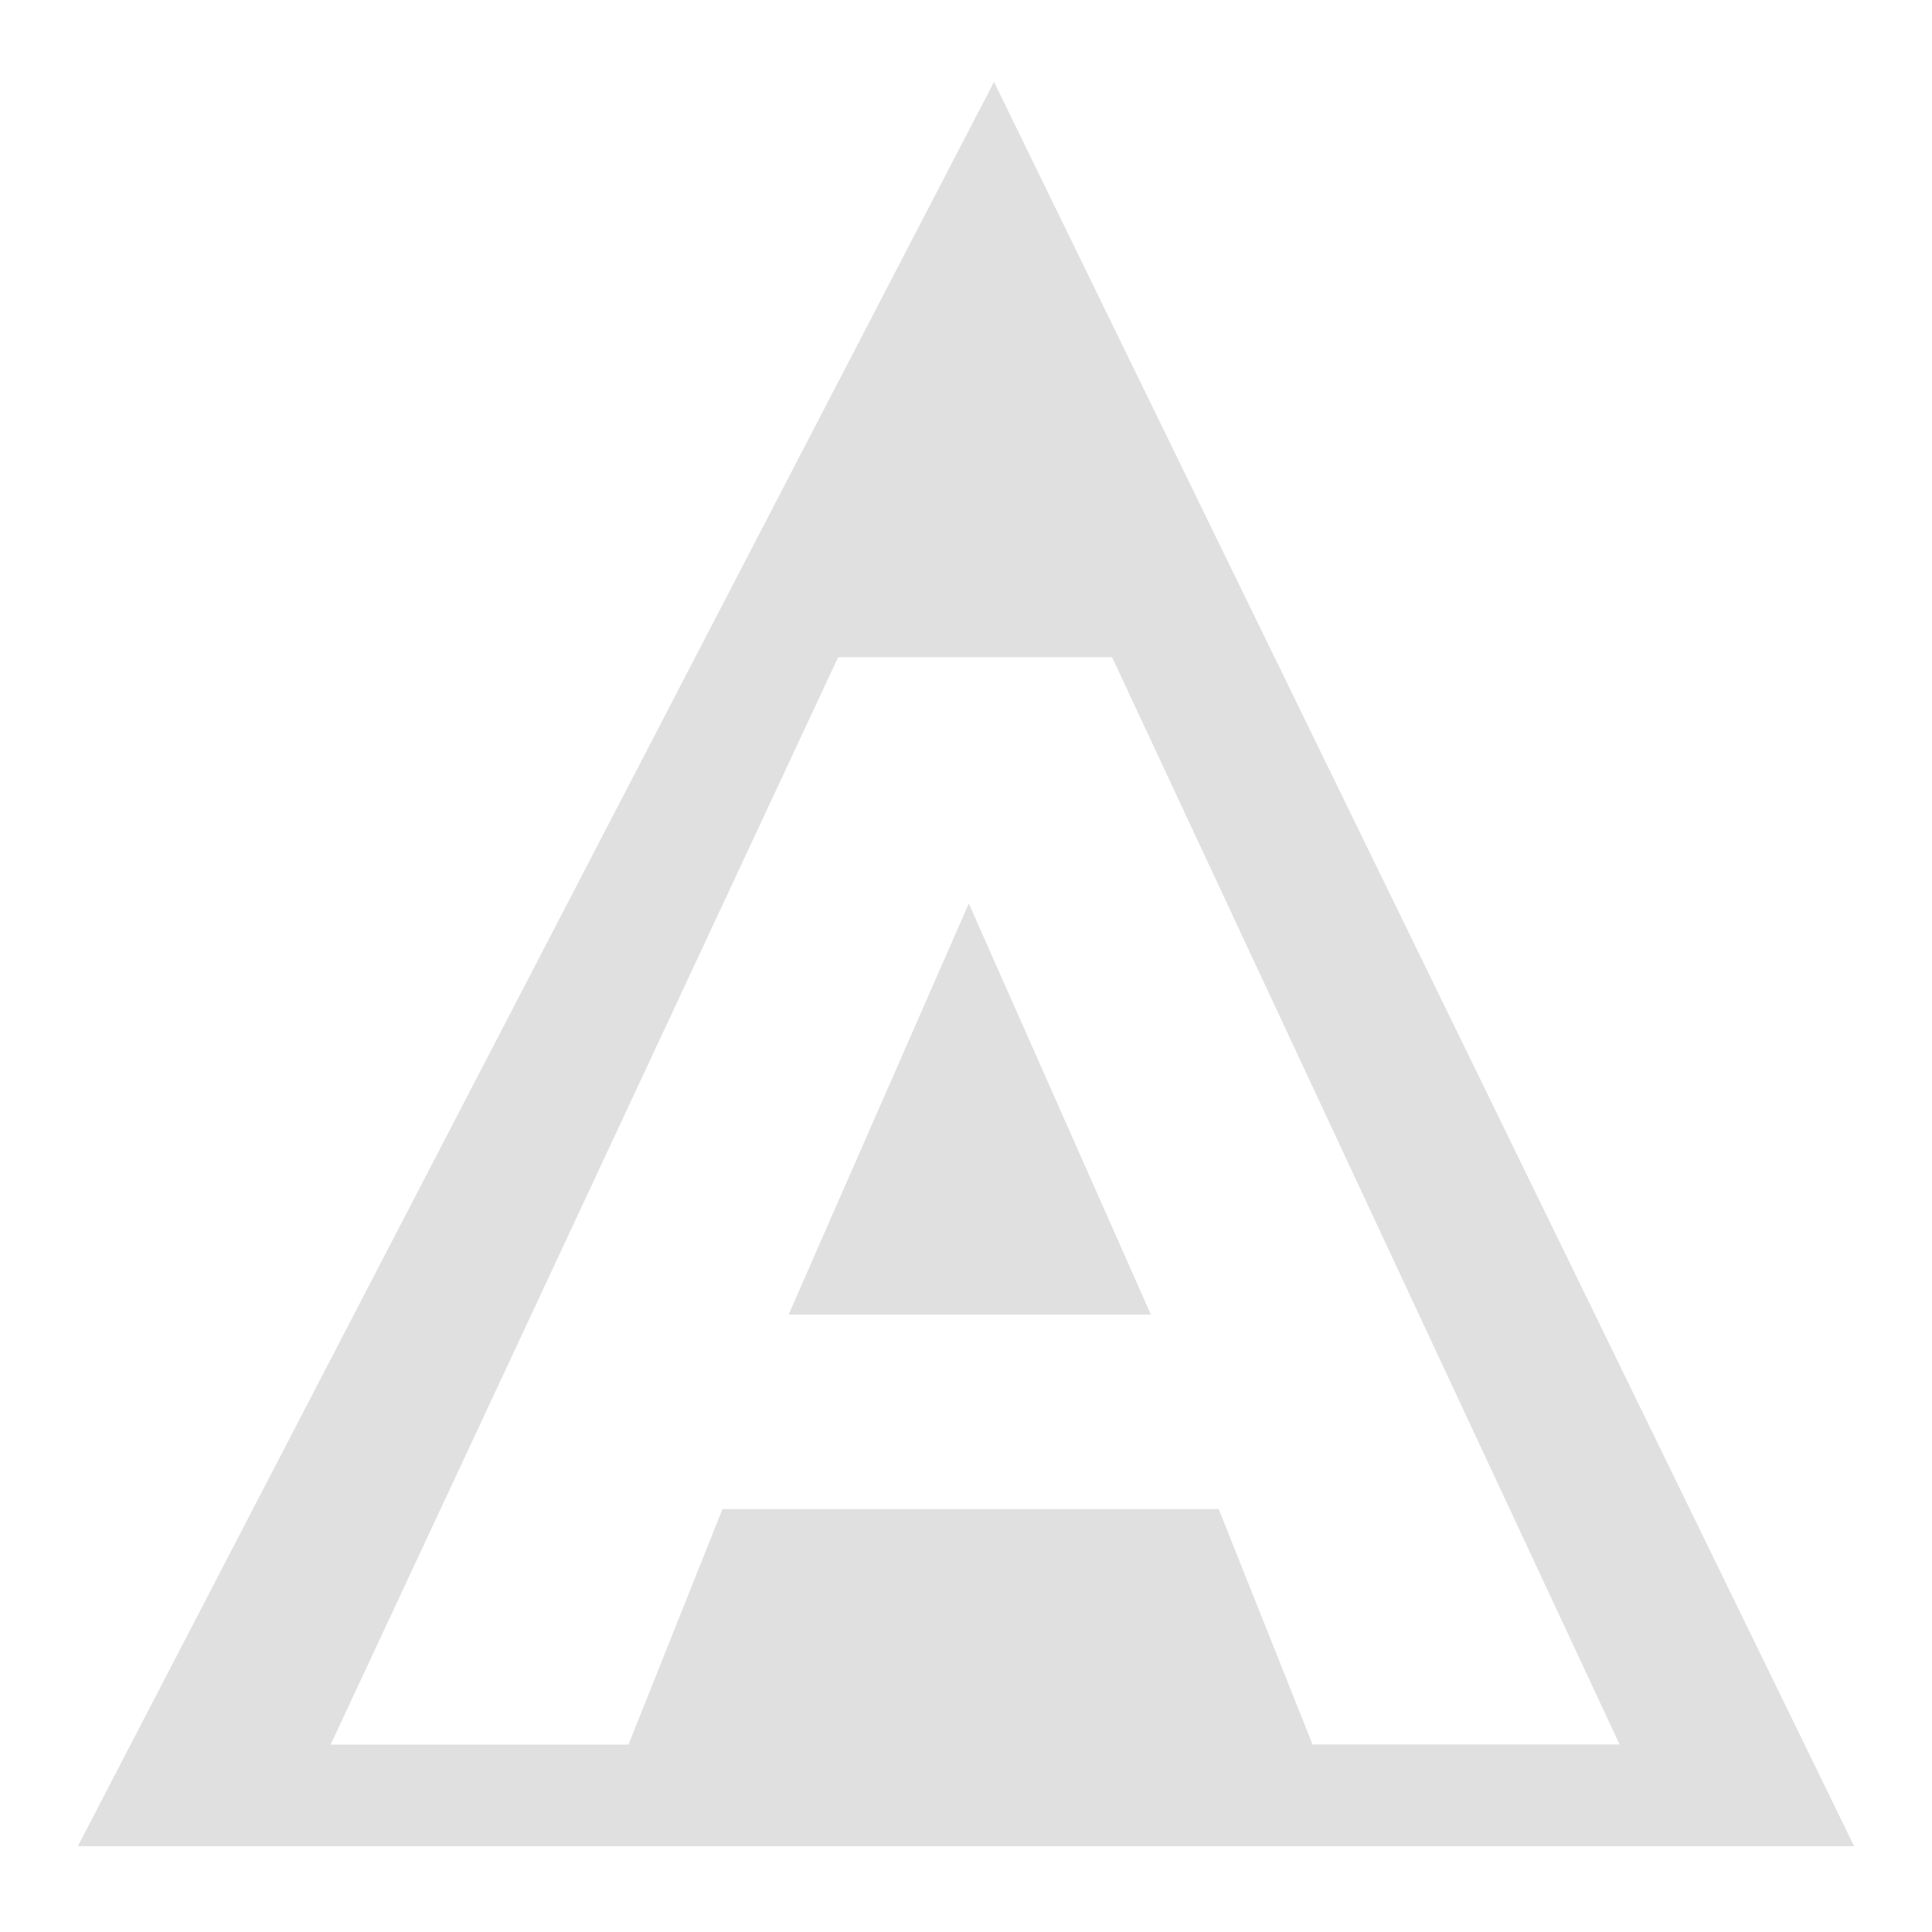 <svg xmlns="http://www.w3.org/2000/svg" width="16" height="16"><path fill="#e0e0e0" d="M8.232.678.645 15.289h14.71zm-1.29 4.765H9.21l4.203 9.004H10.87l-.777-1.949h-4.11l-.778 1.95H2.738l4.203-9.005zm1.081 2.04-1.492 3.404h3L8.023 7.482z"/></svg>
